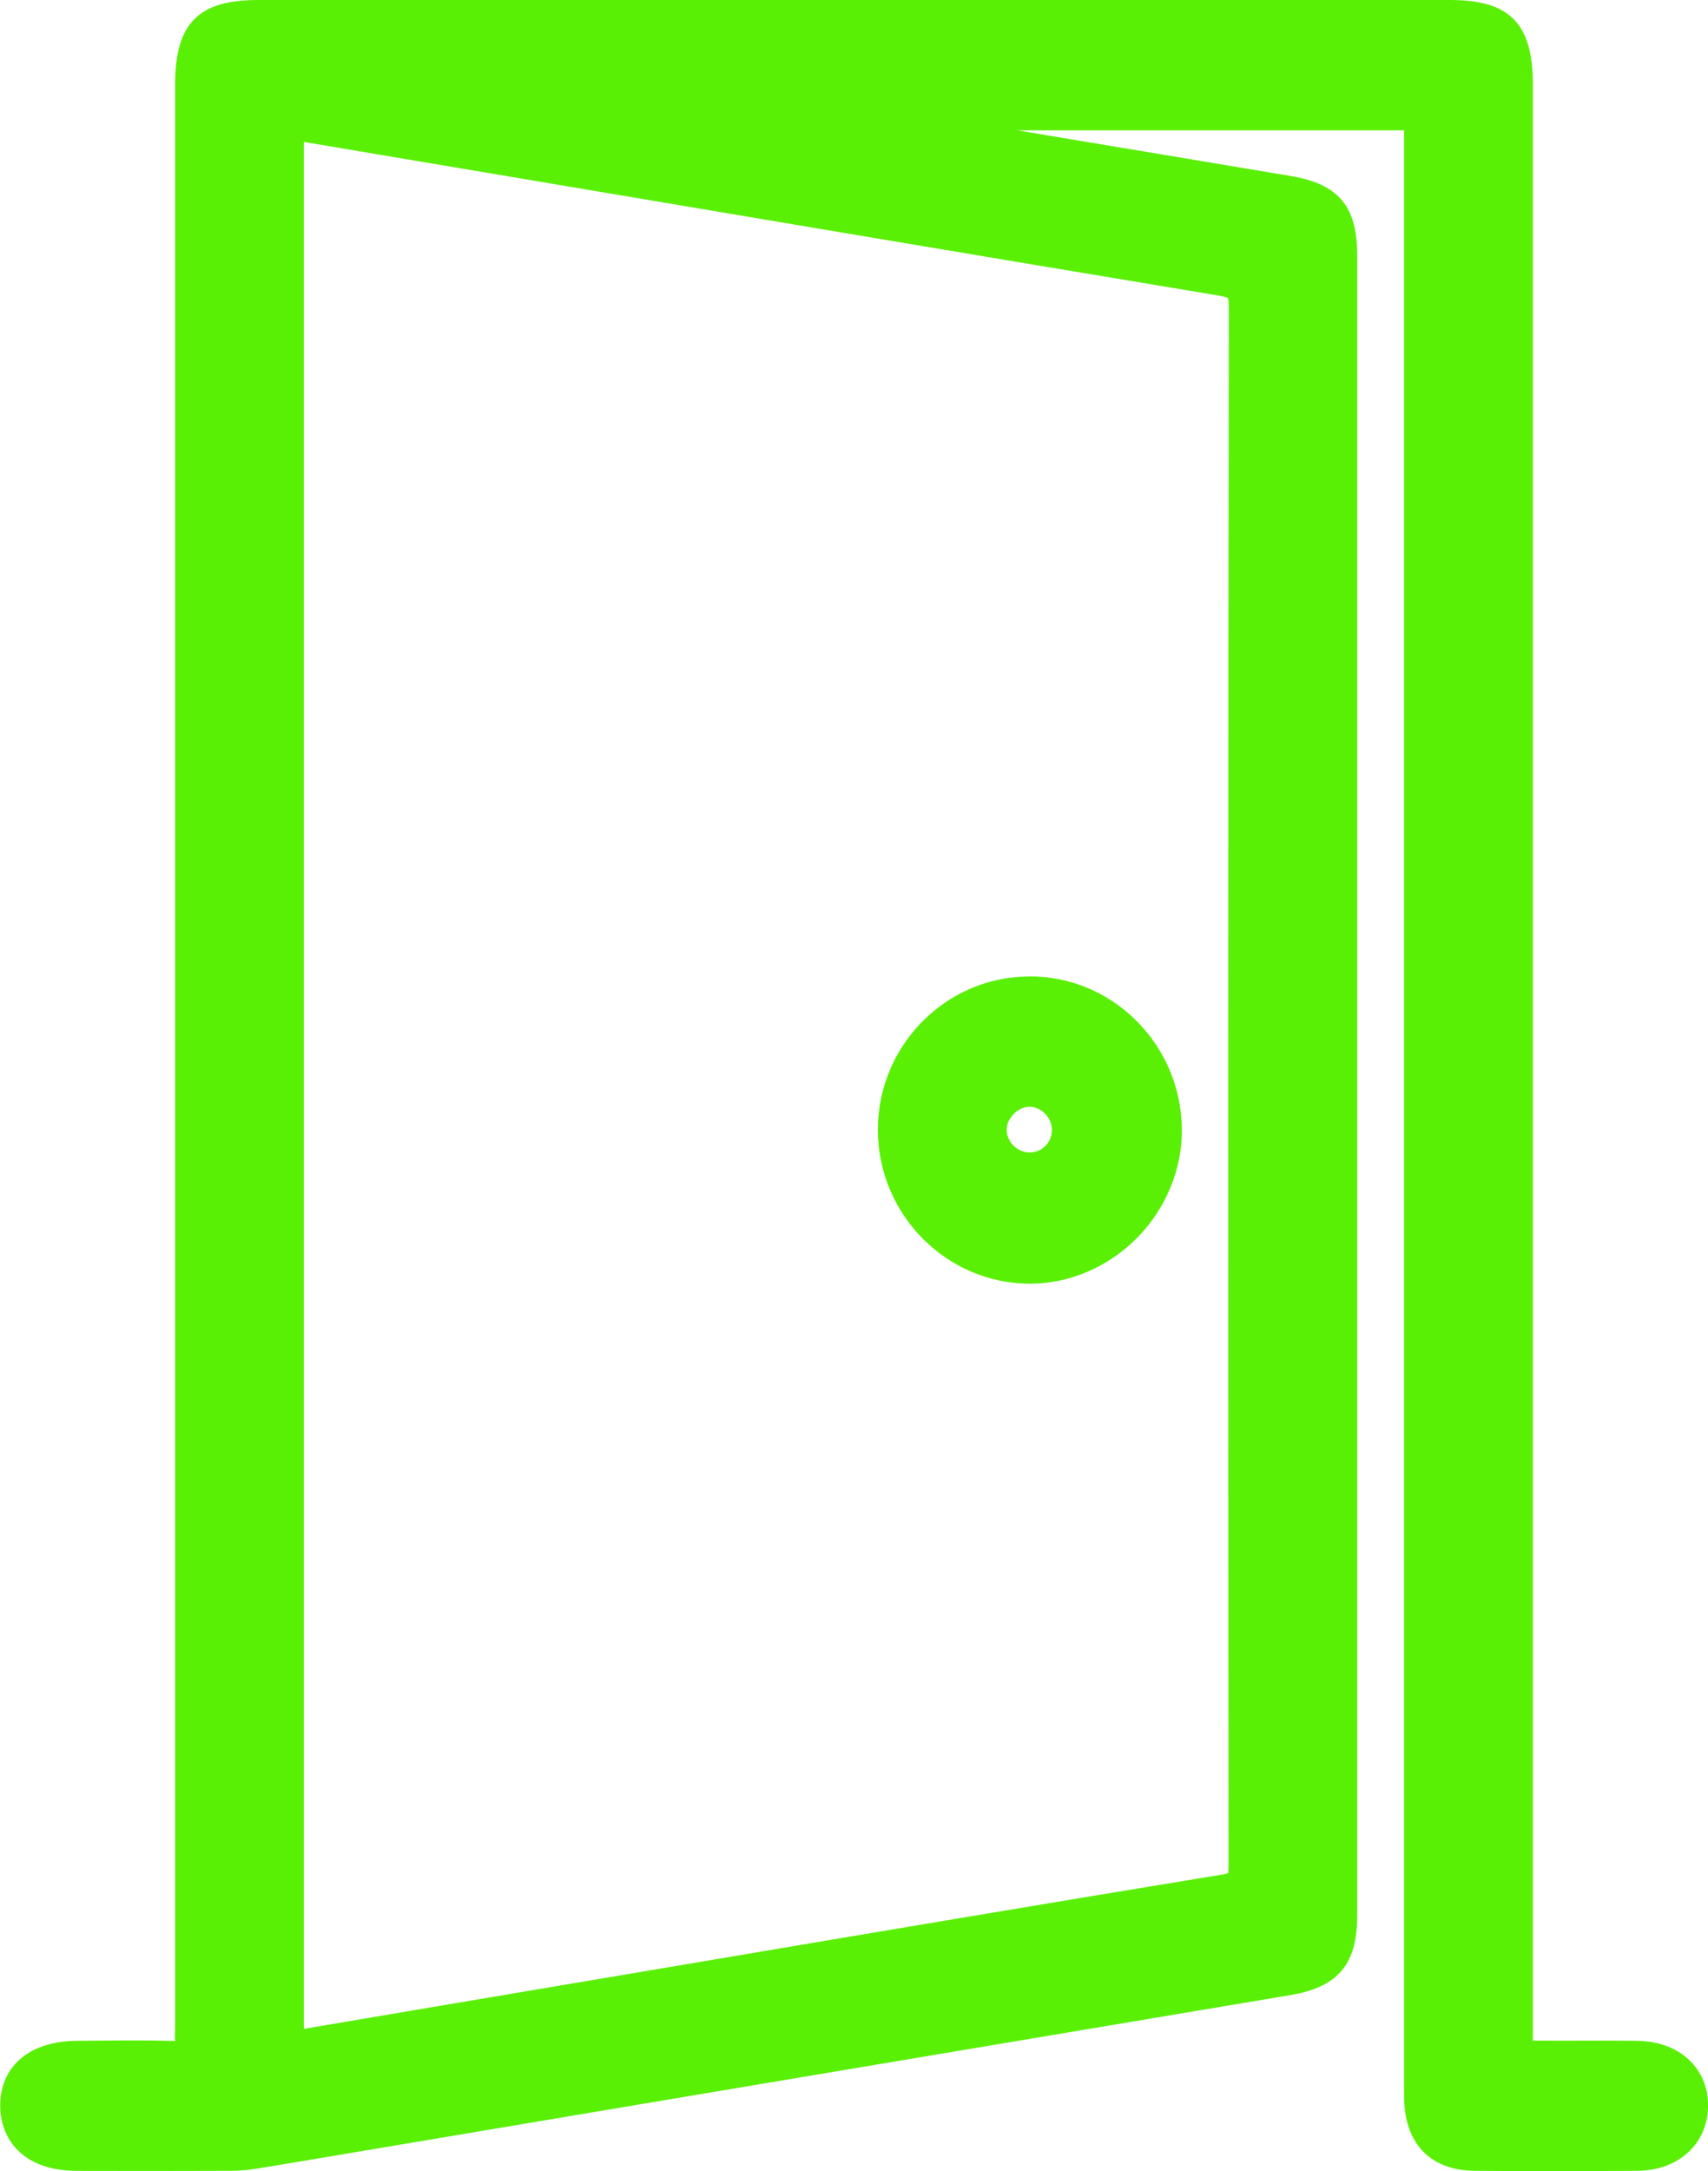 <svg width="48" height="61" viewBox="0 0 48 61" fill="none" xmlns="http://www.w3.org/2000/svg">
<g clip-path="url(#clip0_0_16192)">
<path d="M47.527 57.937C47.163 57.555 46.635 57.349 46.005 57.34C45.512 57.333 45.019 57.335 44.526 57.335C44.132 57.335 43.738 57.338 43.342 57.335C43.243 57.335 43.155 57.335 43.076 57.335C43.076 57.265 43.078 57.188 43.078 57.099C43.078 43.002 43.078 28.905 43.078 14.808V2.368C43.078 0.662 42.428 0 40.76 0H7.241C5.571 0 4.922 0.665 4.922 2.368V56.98C4.922 57.015 4.922 57.05 4.92 57.085C4.918 57.16 4.913 57.249 4.92 57.345C4.216 57.324 3.503 57.328 2.815 57.335L2.181 57.34C1.442 57.342 0.849 57.553 0.469 57.946C0.157 58.269 -0.003 58.702 0.006 59.196C0.022 60.064 0.599 60.993 2.167 60.995C3.612 60.998 5.059 61 6.504 60.993C6.752 60.993 7.018 60.967 7.34 60.913C8.248 60.764 9.153 60.609 10.061 60.457L19.069 58.943C24.803 57.981 30.537 57.019 36.27 56.055C37.599 55.831 38.141 55.19 38.141 53.837C38.141 38.28 38.141 22.725 38.141 7.168C38.141 5.794 37.618 5.172 36.273 4.945C34.867 4.708 33.461 4.474 32.056 4.24C30.902 4.048 29.749 3.857 28.596 3.662H39.264C39.329 3.662 39.399 3.662 39.459 3.662C39.459 3.725 39.459 3.796 39.459 3.864V58.416V58.585C39.459 58.73 39.459 58.875 39.461 59.02C39.505 60.263 40.225 60.981 41.439 60.993C42.159 61 42.895 61.002 43.66 61.002C44.424 61.002 45.195 61 46.015 60.993C47.163 60.986 47.978 60.246 48.002 59.198C48.011 58.707 47.849 58.271 47.529 57.937H47.527ZM34.503 8.361C34.503 8.361 34.536 8.431 34.533 8.649C34.513 21.859 34.51 35.762 34.526 52.402C34.526 52.529 34.52 52.594 34.513 52.629C34.483 52.641 34.429 52.657 34.332 52.672C29.455 53.472 24.502 54.307 19.713 55.117L15.76 55.784C13.389 56.184 11.015 56.584 8.623 56.991C8.595 56.996 8.567 57.001 8.54 57.005V3.988L8.593 3.997L12.981 4.736C19.942 5.909 27.139 7.123 34.221 8.3C34.448 8.338 34.503 8.373 34.501 8.364L34.503 8.361Z" fill="#5AF006"/>
<path d="M28.937 27.436C28.913 27.436 28.89 27.436 28.867 27.436C26.533 27.473 24.65 29.422 24.671 31.777C24.69 34.136 26.602 36.061 28.932 36.068H28.944C30.06 36.068 31.162 35.593 31.973 34.763C32.778 33.937 33.232 32.823 33.214 31.704C33.195 30.546 32.734 29.465 31.912 28.657C31.109 27.866 30.053 27.433 28.937 27.433V27.436ZM28.948 32.38H28.937C28.596 32.38 28.3 32.097 28.291 31.756C28.286 31.603 28.355 31.442 28.478 31.311C28.603 31.177 28.765 31.1 28.92 31.096H28.934C29.082 31.096 29.233 31.161 29.353 31.276C29.483 31.4 29.557 31.566 29.562 31.73C29.569 32.088 29.298 32.373 28.948 32.38Z" fill="#5AF006"/>
</g>
<defs>
<clipPath id="clip0_0_16192">
<rect width="48" height="61" fill="white"/>
</clipPath>
</defs>
</svg>

